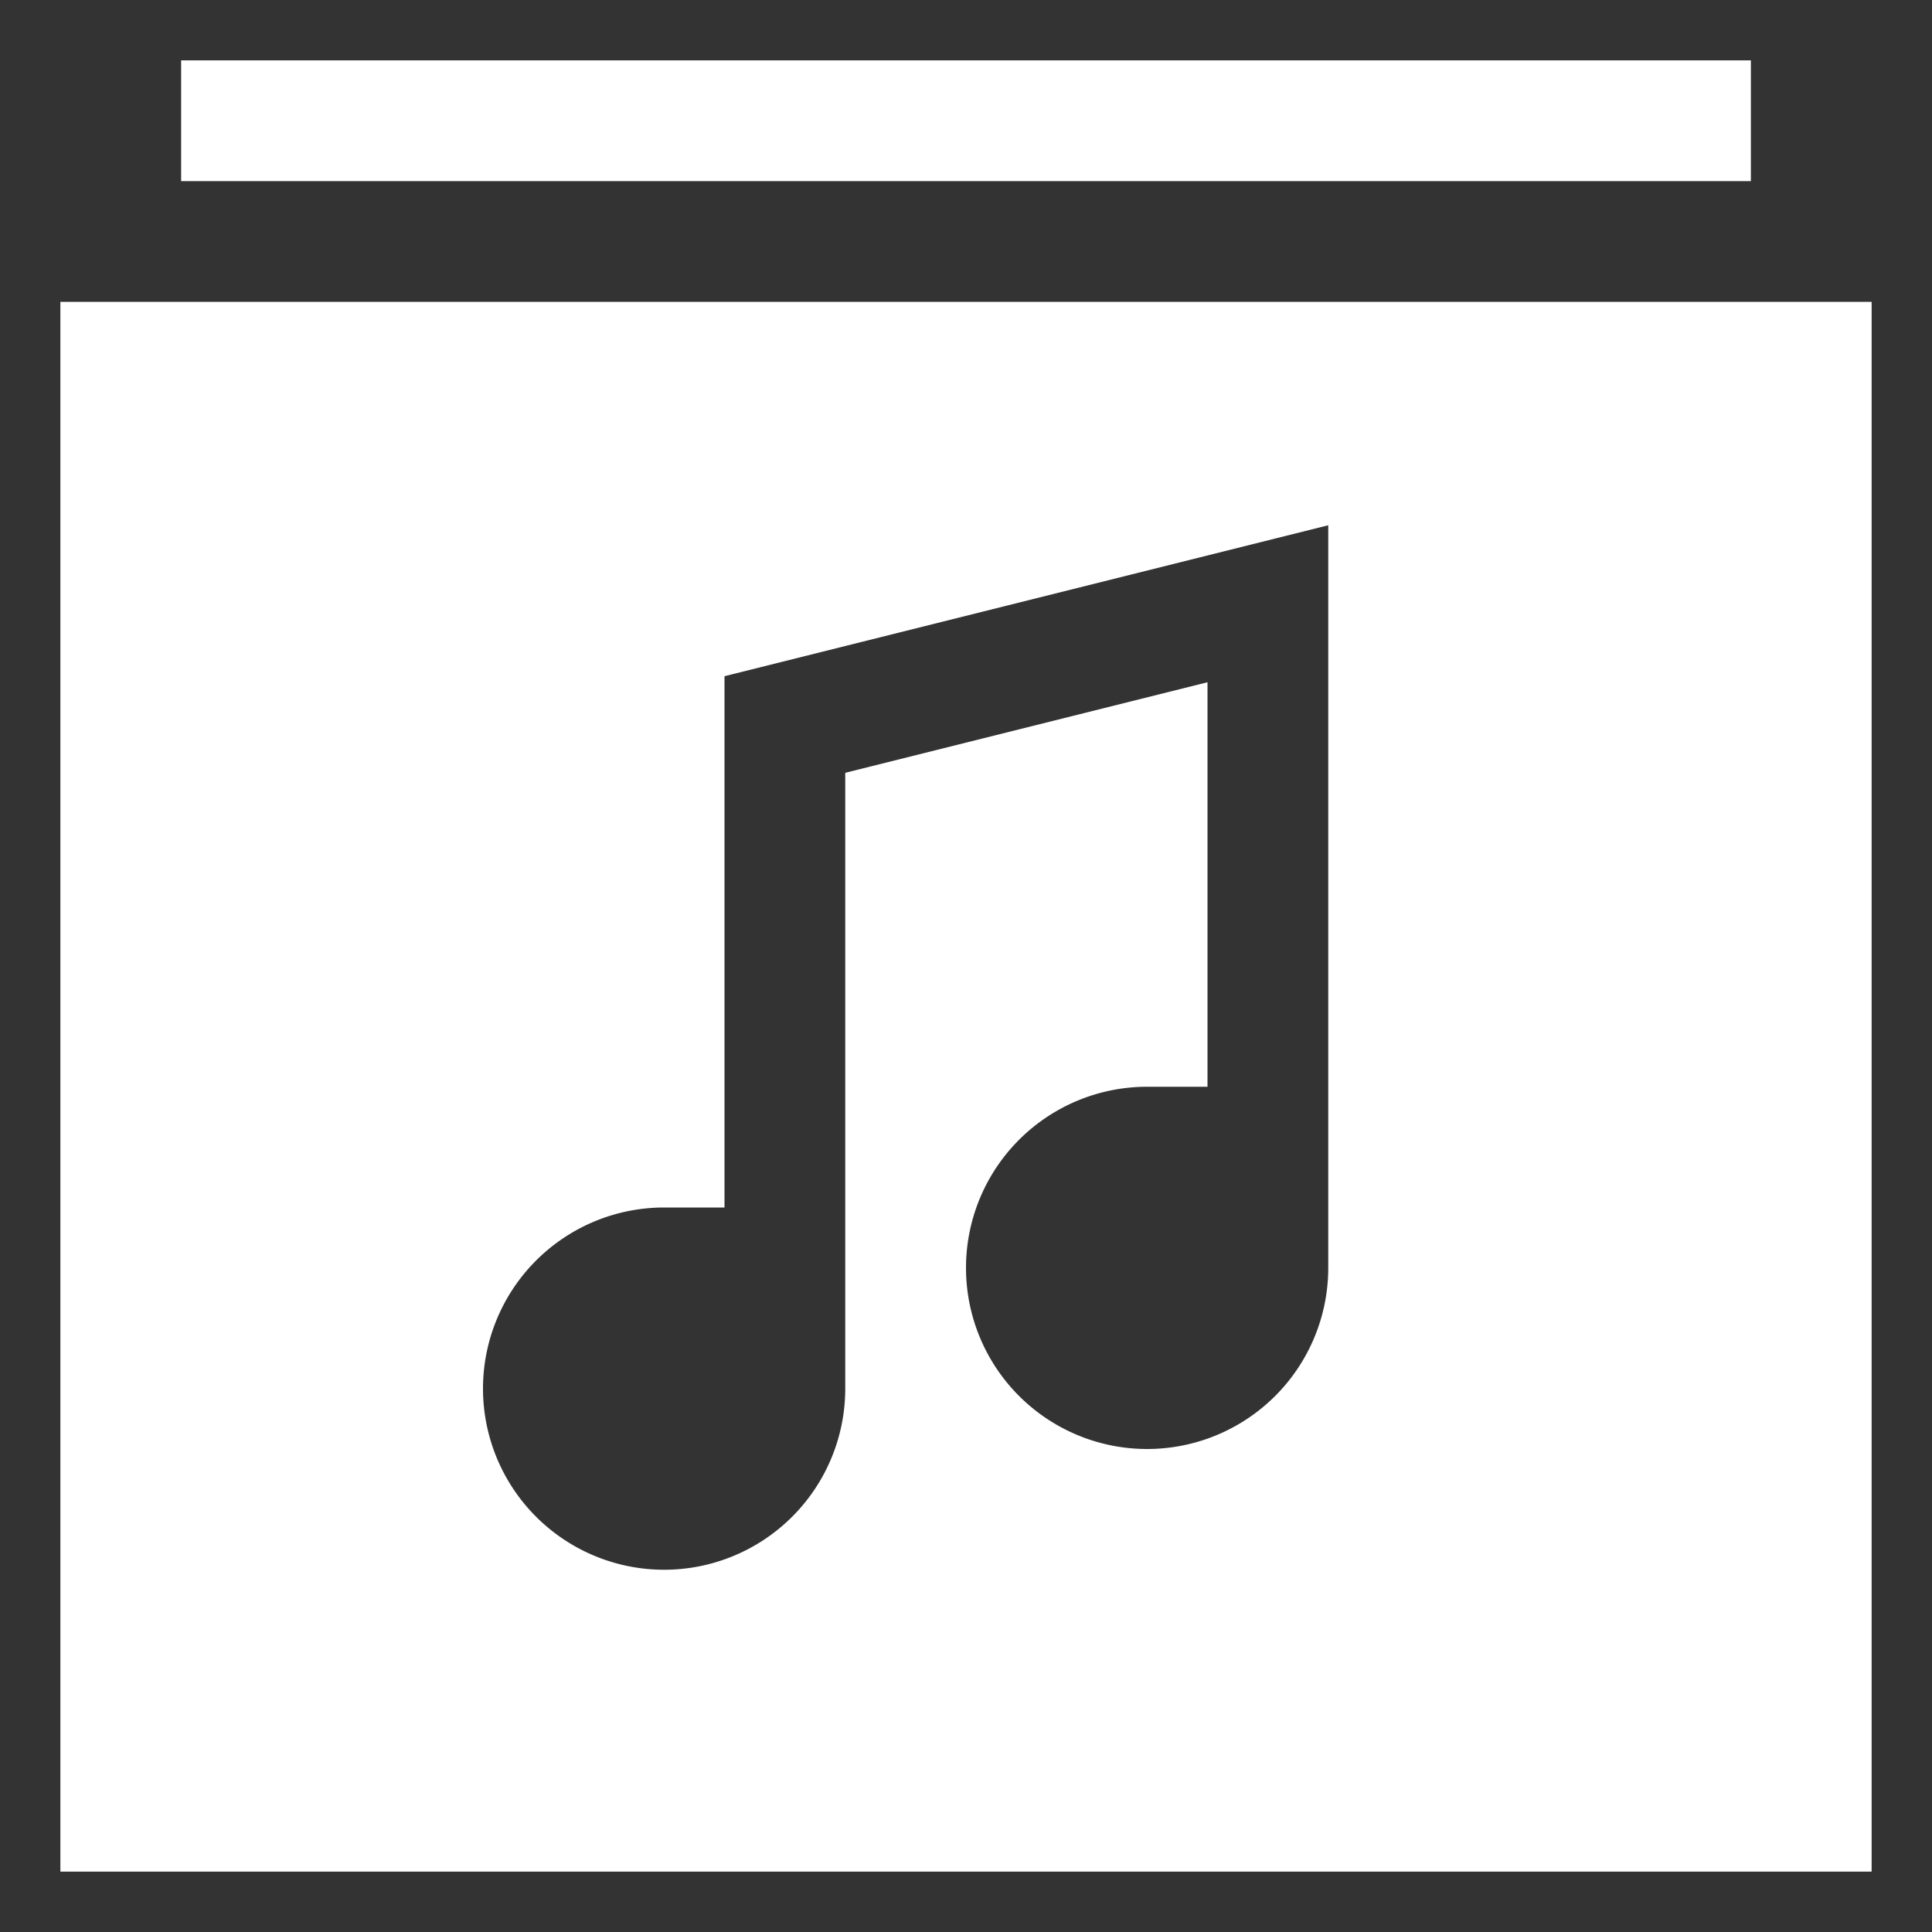 <svg xmlns="http://www.w3.org/2000/svg" viewBox="0 0 64 64" aria-labelledby="title"
aria-describedby="desc" role="img" xmlns:xlink="http://www.w3.org/1999/xlink"
width="64" height="64">
  <rect x="0" y="0" width="64" height="64" fill="#333333" stroke="none"/>
  <title>Song</title>
  <desc>A solid styled icon from Orion Icon Library.</desc>
  <path data-name="layer2"
  d="M2 10v52h60V10zm42 32a6 6 0 1 1-6-6h2V22.6l-12 3V46a6 6 0 1 1-6-6h2V22.4l20-5z"
  fill="#ffffff"></path>
  <path data-name="layer1" fill="#ffffff" d="M6 2h52v4H6z"></path>
</svg>